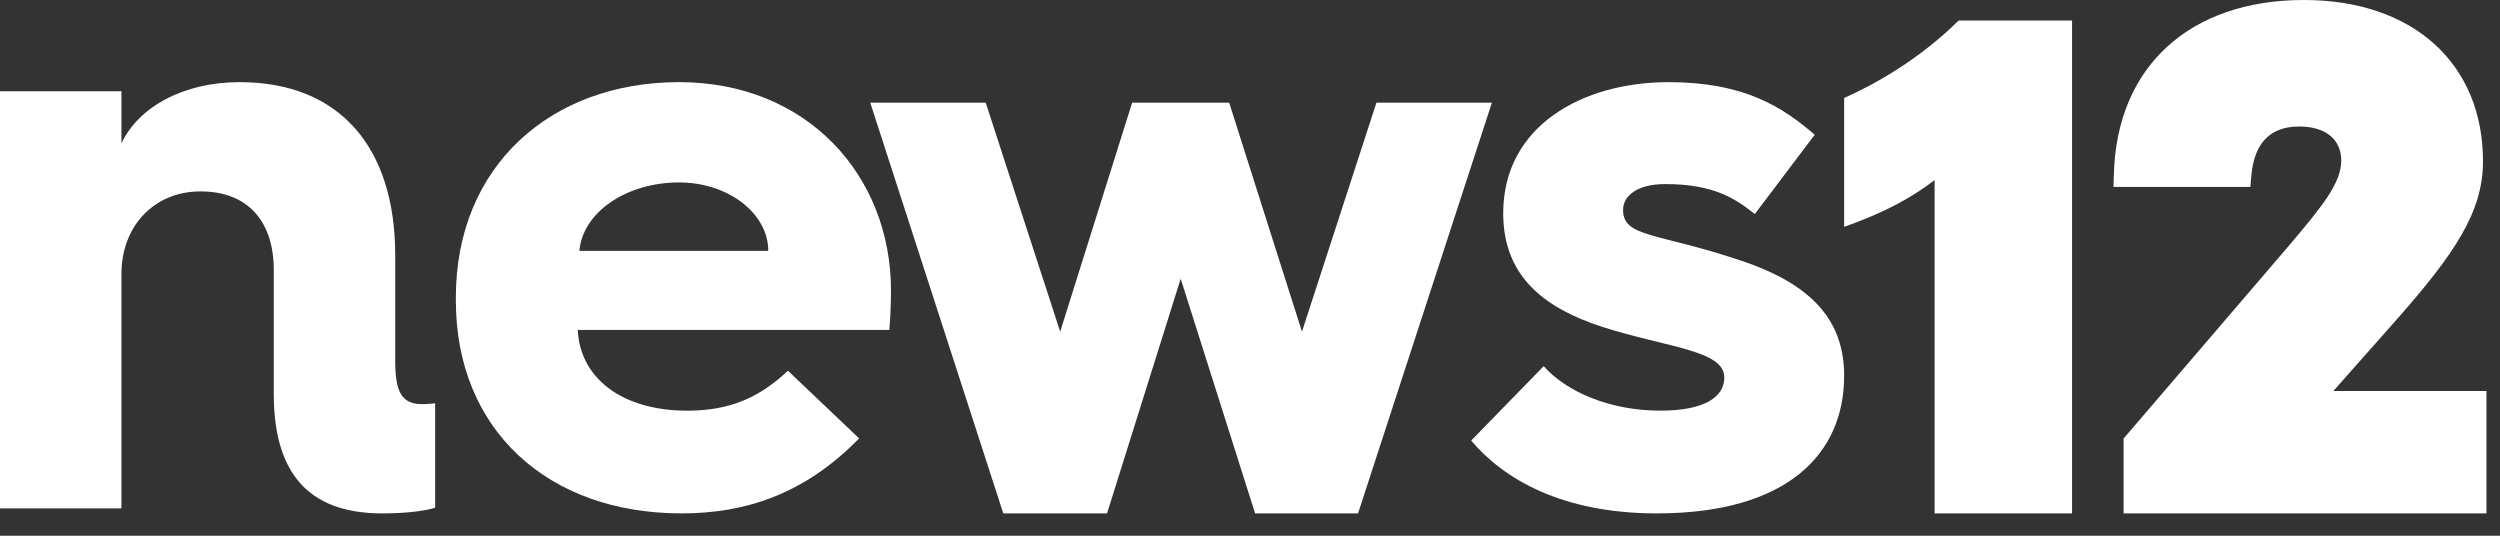 <svg width="70" height="15" viewBox="0 0 70 15" fill="none" xmlns="http://www.w3.org/2000/svg">
<rect x="0" y="0" width="70" height="15" fill="#333333" stroke="none"/>
<path fill-rule="evenodd" clip-rule="evenodd" d="M0 2.555H3.4V4.015C3.879 2.995 5.134 2.3 6.708 2.3C9.514 2.3 11.066 4.131 11.066 7.144V10.087C11.066 10.945 11.226 11.316 11.819 11.316C11.956 11.316 12.134 11.297 12.184 11.292V14.213C12.07 14.259 11.591 14.375 10.701 14.375C8.875 14.375 7.666 13.494 7.666 11.037V7.561C7.666 6.217 6.959 5.359 5.613 5.359C4.335 5.359 3.4 6.309 3.4 7.677V14.236H0V2.555Z" fill="white"/>
<path fill-rule="evenodd" clip-rule="evenodd" d="M21.512 7.025C21.512 5.975 20.39 5.108 19.016 5.108C17.527 5.108 16.314 5.952 16.222 7.025H21.512ZM12.764 8.326C12.764 4.651 15.421 2.3 19.016 2.3C22.589 2.3 24.948 4.902 24.948 8.143C24.948 8.143 24.948 8.714 24.902 9.239H16.177C16.245 10.608 17.436 11.499 19.245 11.499C20.436 11.499 21.261 11.133 22.062 10.38L24.055 12.275C22.52 13.85 20.848 14.375 19.085 14.375C15.329 14.375 12.764 12.024 12.764 8.417V8.326Z" fill="white"/>
<path fill-rule="evenodd" clip-rule="evenodd" d="M24.367 2.875H27.6L29.685 9.287L31.7 2.875H34.417L36.455 9.287L38.54 2.875H41.773L38.025 14.375H35.143L33.059 7.804L30.997 14.375H28.092L24.367 2.875Z" fill="white"/>
<path fill-rule="evenodd" clip-rule="evenodd" d="M43.224 10.252C43.862 10.977 45.091 11.498 46.485 11.498C47.737 11.498 48.281 11.113 48.281 10.569C48.281 9.799 46.651 9.731 44.831 9.142C43.177 8.598 42.09 7.692 42.09 5.97C42.09 3.523 44.311 2.3 46.721 2.3C48.848 2.3 49.914 3.002 50.812 3.772L49.135 5.993C48.615 5.585 48.021 5.154 46.627 5.154C45.824 5.154 45.446 5.494 45.446 5.879C45.446 6.65 46.414 6.514 48.706 7.284C50.856 7.986 51.636 9.074 51.636 10.524C51.636 12.721 50.029 14.375 46.391 14.375C43.721 14.375 42.09 13.401 41.193 12.336L43.224 10.252Z" fill="white"/>
<path fill-rule="evenodd" clip-rule="evenodd" d="M51.636 6.351C52.092 6.188 53.195 5.797 54.169 5.041V14.375H58.018V0.575H54.842C53.709 1.693 52.465 2.375 51.636 2.742V6.351Z" fill="white"/>
<path fill-rule="evenodd" clip-rule="evenodd" d="M65.334 10.948L67.136 8.913C68.719 7.114 69.524 5.94 69.524 4.518C69.524 1.773 67.557 0 64.512 0C61.313 0 59.273 1.863 59.189 4.862L59.178 5.235H63.009L63.039 4.905C63.122 4 63.572 3.542 64.376 3.542C65.114 3.542 65.555 3.899 65.555 4.498C65.555 5.138 64.988 5.812 64.129 6.833L59.549 12.176L59.461 12.278V14.375H69.621V10.948H65.334Z" fill="white"/>
</svg>
